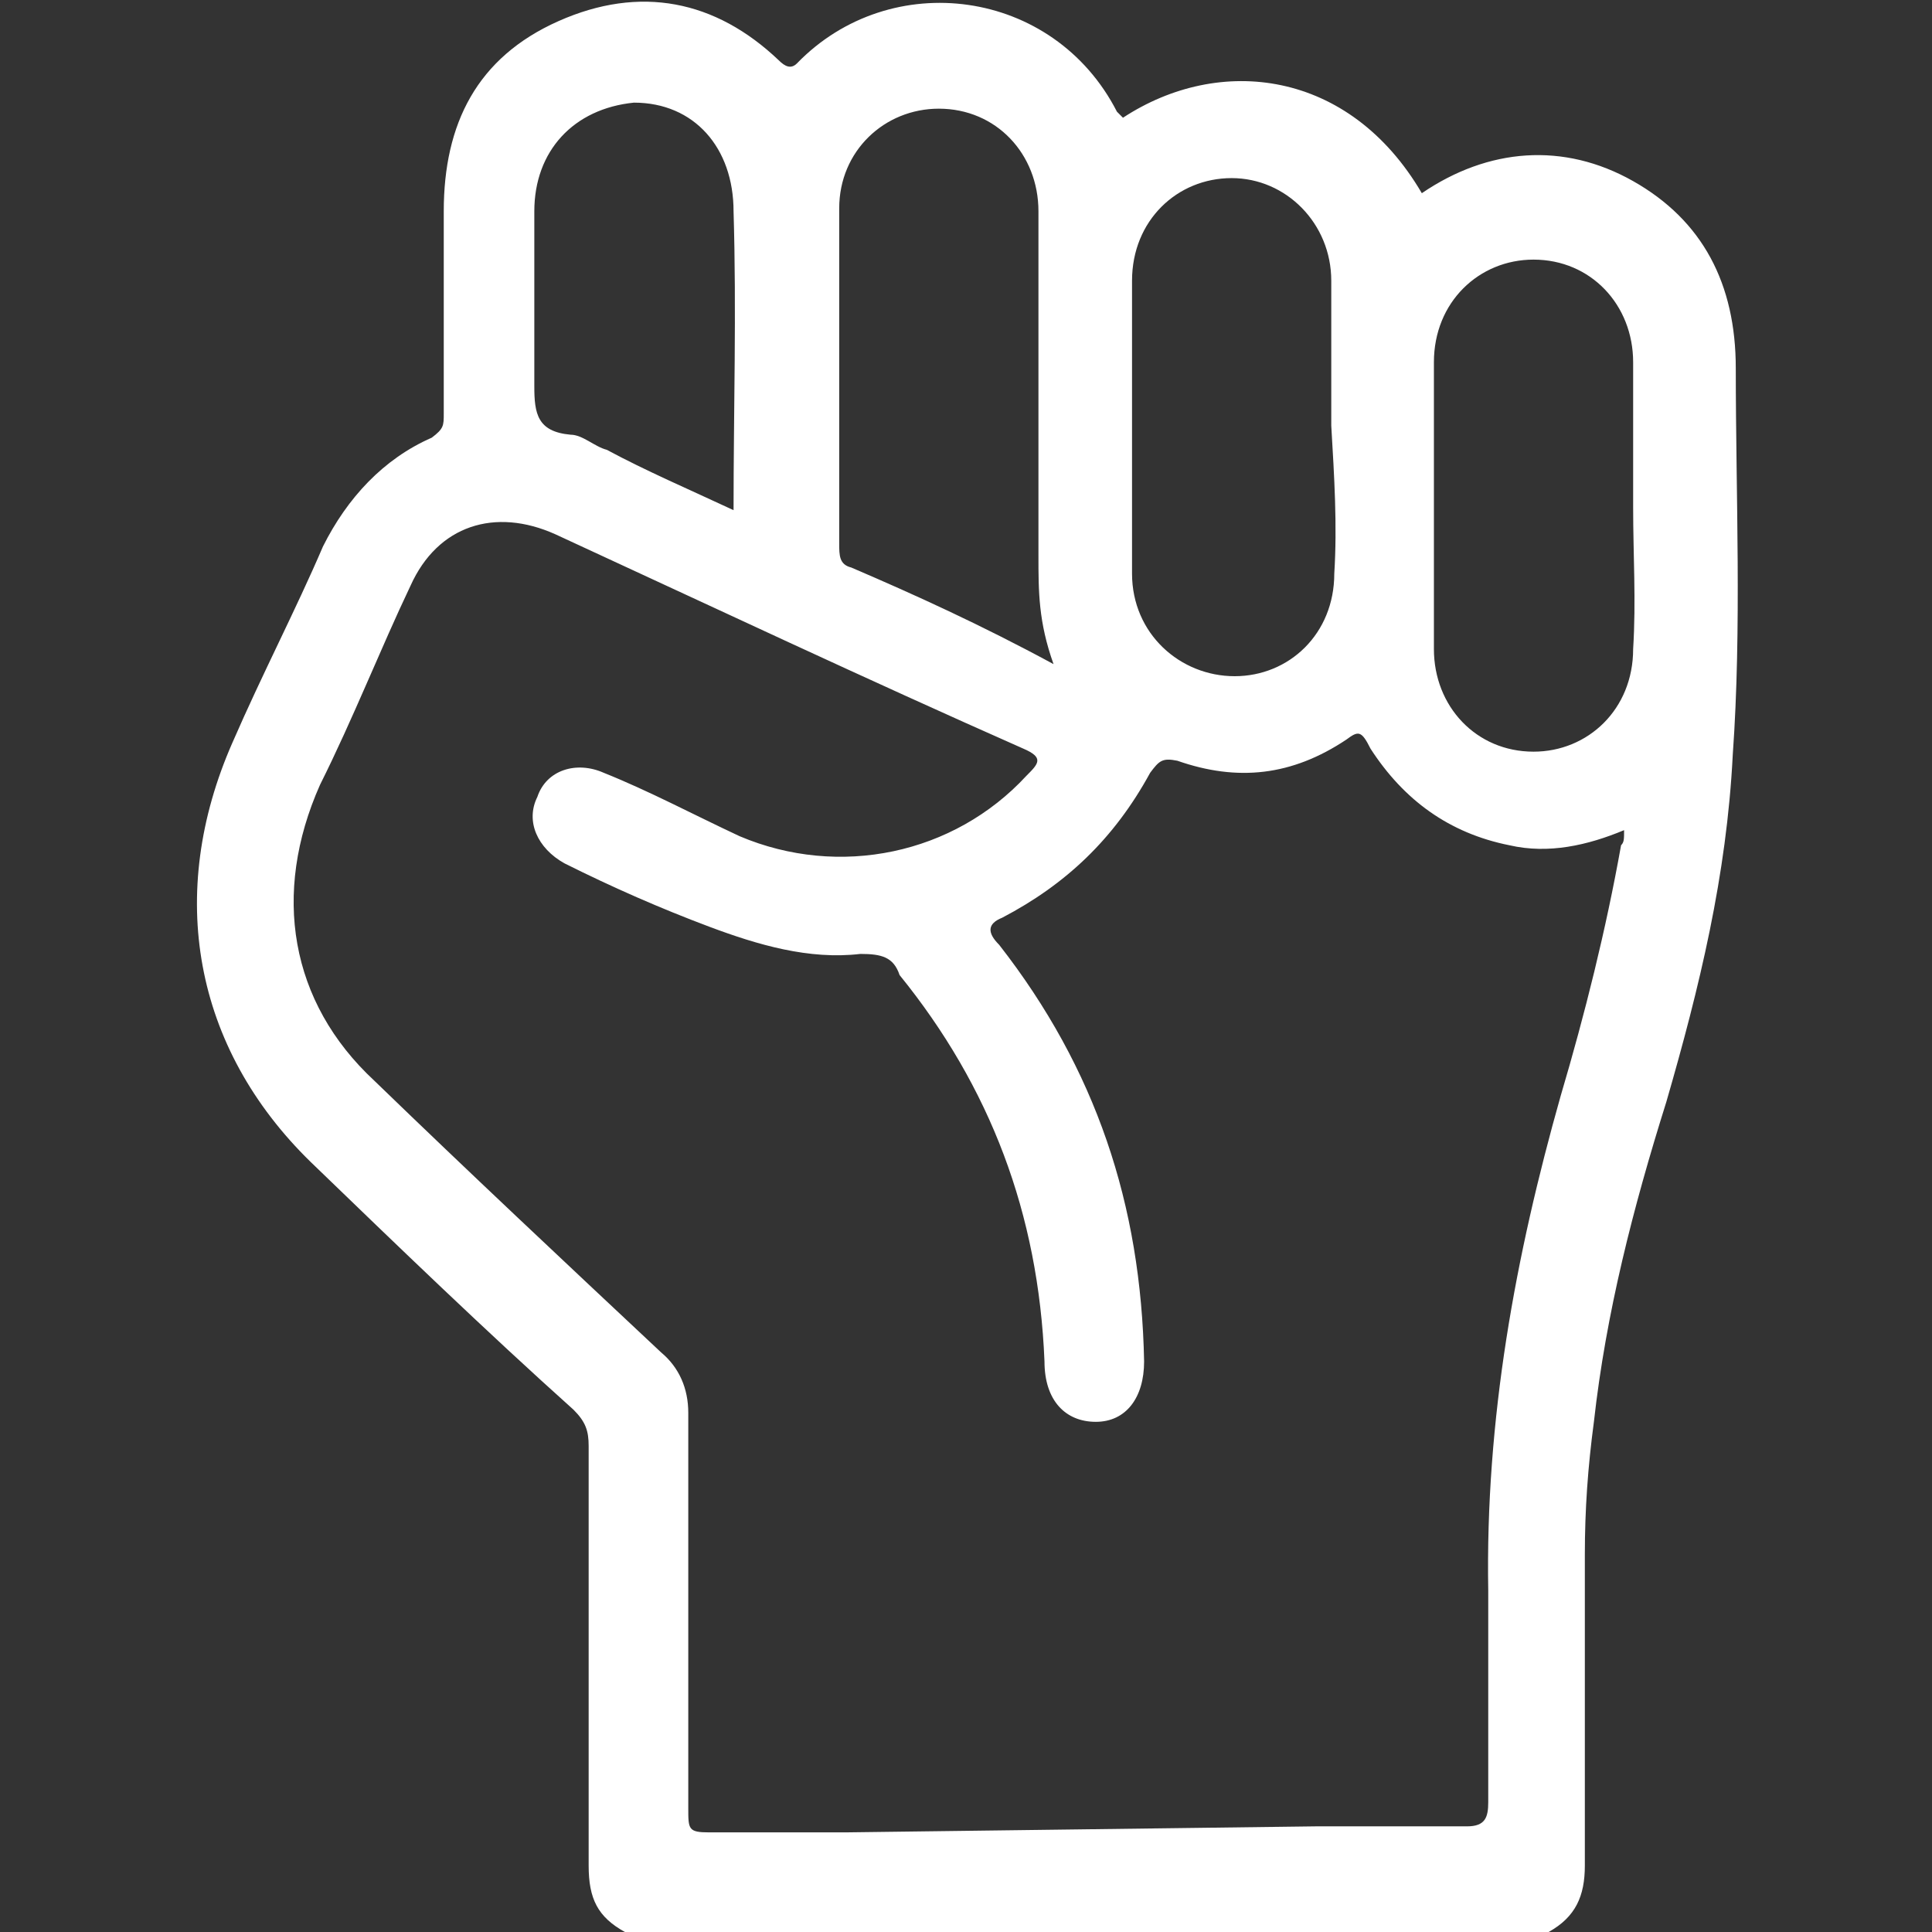 <?xml version="1.0" encoding="utf-8"?>
<!-- Generator: Adobe Illustrator 23.0.0, SVG Export Plug-In . SVG Version: 6.00 Build 0)  -->
<svg version="1.1" id="Layer_1" xmlns="http://www.w3.org/2000/svg" xmlns:xlink="http://www.w3.org/1999/xlink" x="0px" y="0px"
	 viewBox="0 0 64 64" style="enable-background:new 0 0 64 64;" xml:space="preserve">
<rect x="0" y="0" width="64" height="64" fill="#333333" stroke="none"/>
<style type="text/css">
	.st0{fill:#FFFFFF;}
</style>
<g>
	<path class="st0" d="M42.8,64c2.8,0,5.7,0,8.5,0c0.9-0.5,1.2-1.2,1.2-2.2c0-3.4,0-6.9,0-10.3c0-1.5,0.1-2.9,0.3-4.4
		c0.4-3.6,1.3-7.1,2.4-10.6c1.1-3.8,2-7.5,2.2-11.5c0.3-4.2,0.1-8.6,0.1-12.8c0-2.8-1.1-4.9-3.4-6.2s-4.8-1.1-7,0.4
		c-2.4-4.1-6.7-4.6-9.9-2.5L37,3.7c-2.1-4.1-7.5-4.8-10.6-1.6C26.2,2.3,26,2.2,25.8,2c-2.1-2-4.6-2.5-7.3-1.3S14.7,4.1,14.7,7
		c0,2.2,0,4.5,0,6.7c0,0.4,0,0.5-0.4,0.8c-1.6,0.7-2.8,2-3.6,3.6c-0.9,2.1-2,4.2-3,6.5c-2.2,5-1.3,10.1,2.6,13.9
		c2.9,2.8,5.8,5.6,8.7,8.2c0.4,0.4,0.5,0.7,0.5,1.2c0,4.6,0,9.3,0,13.9c0,1.1,0.3,1.7,1.2,2.2c2.8,0,5.7,0,8.5,0H42.8z M28,60.7
		c-1.5,0-3,0-4.5,0c-0.7,0-0.7-0.1-0.7-0.8c0-4.4,0-8.7,0-13.1c0-0.8-0.3-1.5-0.9-2c-3.2-3-6.4-6-9.5-9C9.6,33.2,9,29.6,10.6,26
		c1.1-2.2,2-4.5,3-6.6c0.9-2,2.8-2.6,4.8-1.7c5.2,2.4,10.3,4.8,15.5,7.1c0.7,0.3,0.5,0.5,0.1,0.9c-2.4,2.6-6.2,3.4-9.5,2
		c-1.5-0.7-3-1.5-4.5-2.1c-0.9-0.4-1.9-0.1-2.2,0.8c-0.4,0.8,0,1.7,0.9,2.2c1.6,0.8,3.2,1.5,4.8,2.1s3.3,1.1,5,0.9
		c0.7,0,1.1,0.1,1.3,0.7c3,3.7,4.6,7.9,4.8,12.8c0,1.3,0.7,2,1.7,2s1.6-0.8,1.6-2c-0.1-5.2-1.6-9.7-4.8-13.8
		c-0.4-0.4-0.4-0.7,0.1-0.9c2.1-1.1,3.7-2.6,4.9-4.8c0.3-0.4,0.4-0.5,0.9-0.4c2,0.7,3.8,0.5,5.6-0.7c0.4-0.3,0.5-0.3,0.8,0.3
		c1.1,1.7,2.6,2.8,4.6,3.2c1.3,0.3,2.6,0,3.8-0.5c0,0.3,0,0.4-0.1,0.5c-0.5,2.8-1.2,5.6-2,8.3c-1.5,5.3-2.5,10.7-2.4,16.4
		c0,2.4,0,4.6,0,7c0,0.5-0.1,0.8-0.7,0.8c-1.7,0-3.3,0-5,0L28,60.7z M24.3,16.9c-1.5-0.7-2.9-1.3-4.2-2c-0.4-0.1-0.8-0.5-1.2-0.5
		c-1.1-0.1-1.2-0.7-1.2-1.6c0-2,0-4,0-5.8c0-2,1.3-3.4,3.3-3.6c2,0,3.3,1.5,3.3,3.6C24.4,10.3,24.3,13.6,24.3,16.9z M28.2,18.8
		c-0.4-0.1-0.4-0.4-0.4-0.8c0-3.7,0-7.4,0-11.1c0-1.9,1.5-3.3,3.3-3.3c1.9,0,3.3,1.5,3.3,3.4c0,3.8,0,7.5,0,11.4
		c0,1.2,0,2.2,0.5,3.6C32.5,20.7,30.3,19.7,28.2,18.8z M44.2,19c0,2-1.5,3.4-3.3,3.4S37.5,21,37.5,19c0-3.2,0-6.5,0-9.7
		c0-2,1.5-3.4,3.3-3.4s3.3,1.5,3.3,3.4c0,1.6,0,3.2,0,4.8C44.2,15.8,44.3,17.4,44.2,19z M54.1,21.5c0,2-1.5,3.4-3.3,3.4
		c-1.9,0-3.3-1.5-3.3-3.4c0-3.2,0-6.4,0-9.5c0-2,1.5-3.4,3.3-3.4c1.9,0,3.3,1.5,3.3,3.4c0,1.6,0,3.2,0,4.8S54.2,19.9,54.1,21.5z"/>
</g>
</svg>
